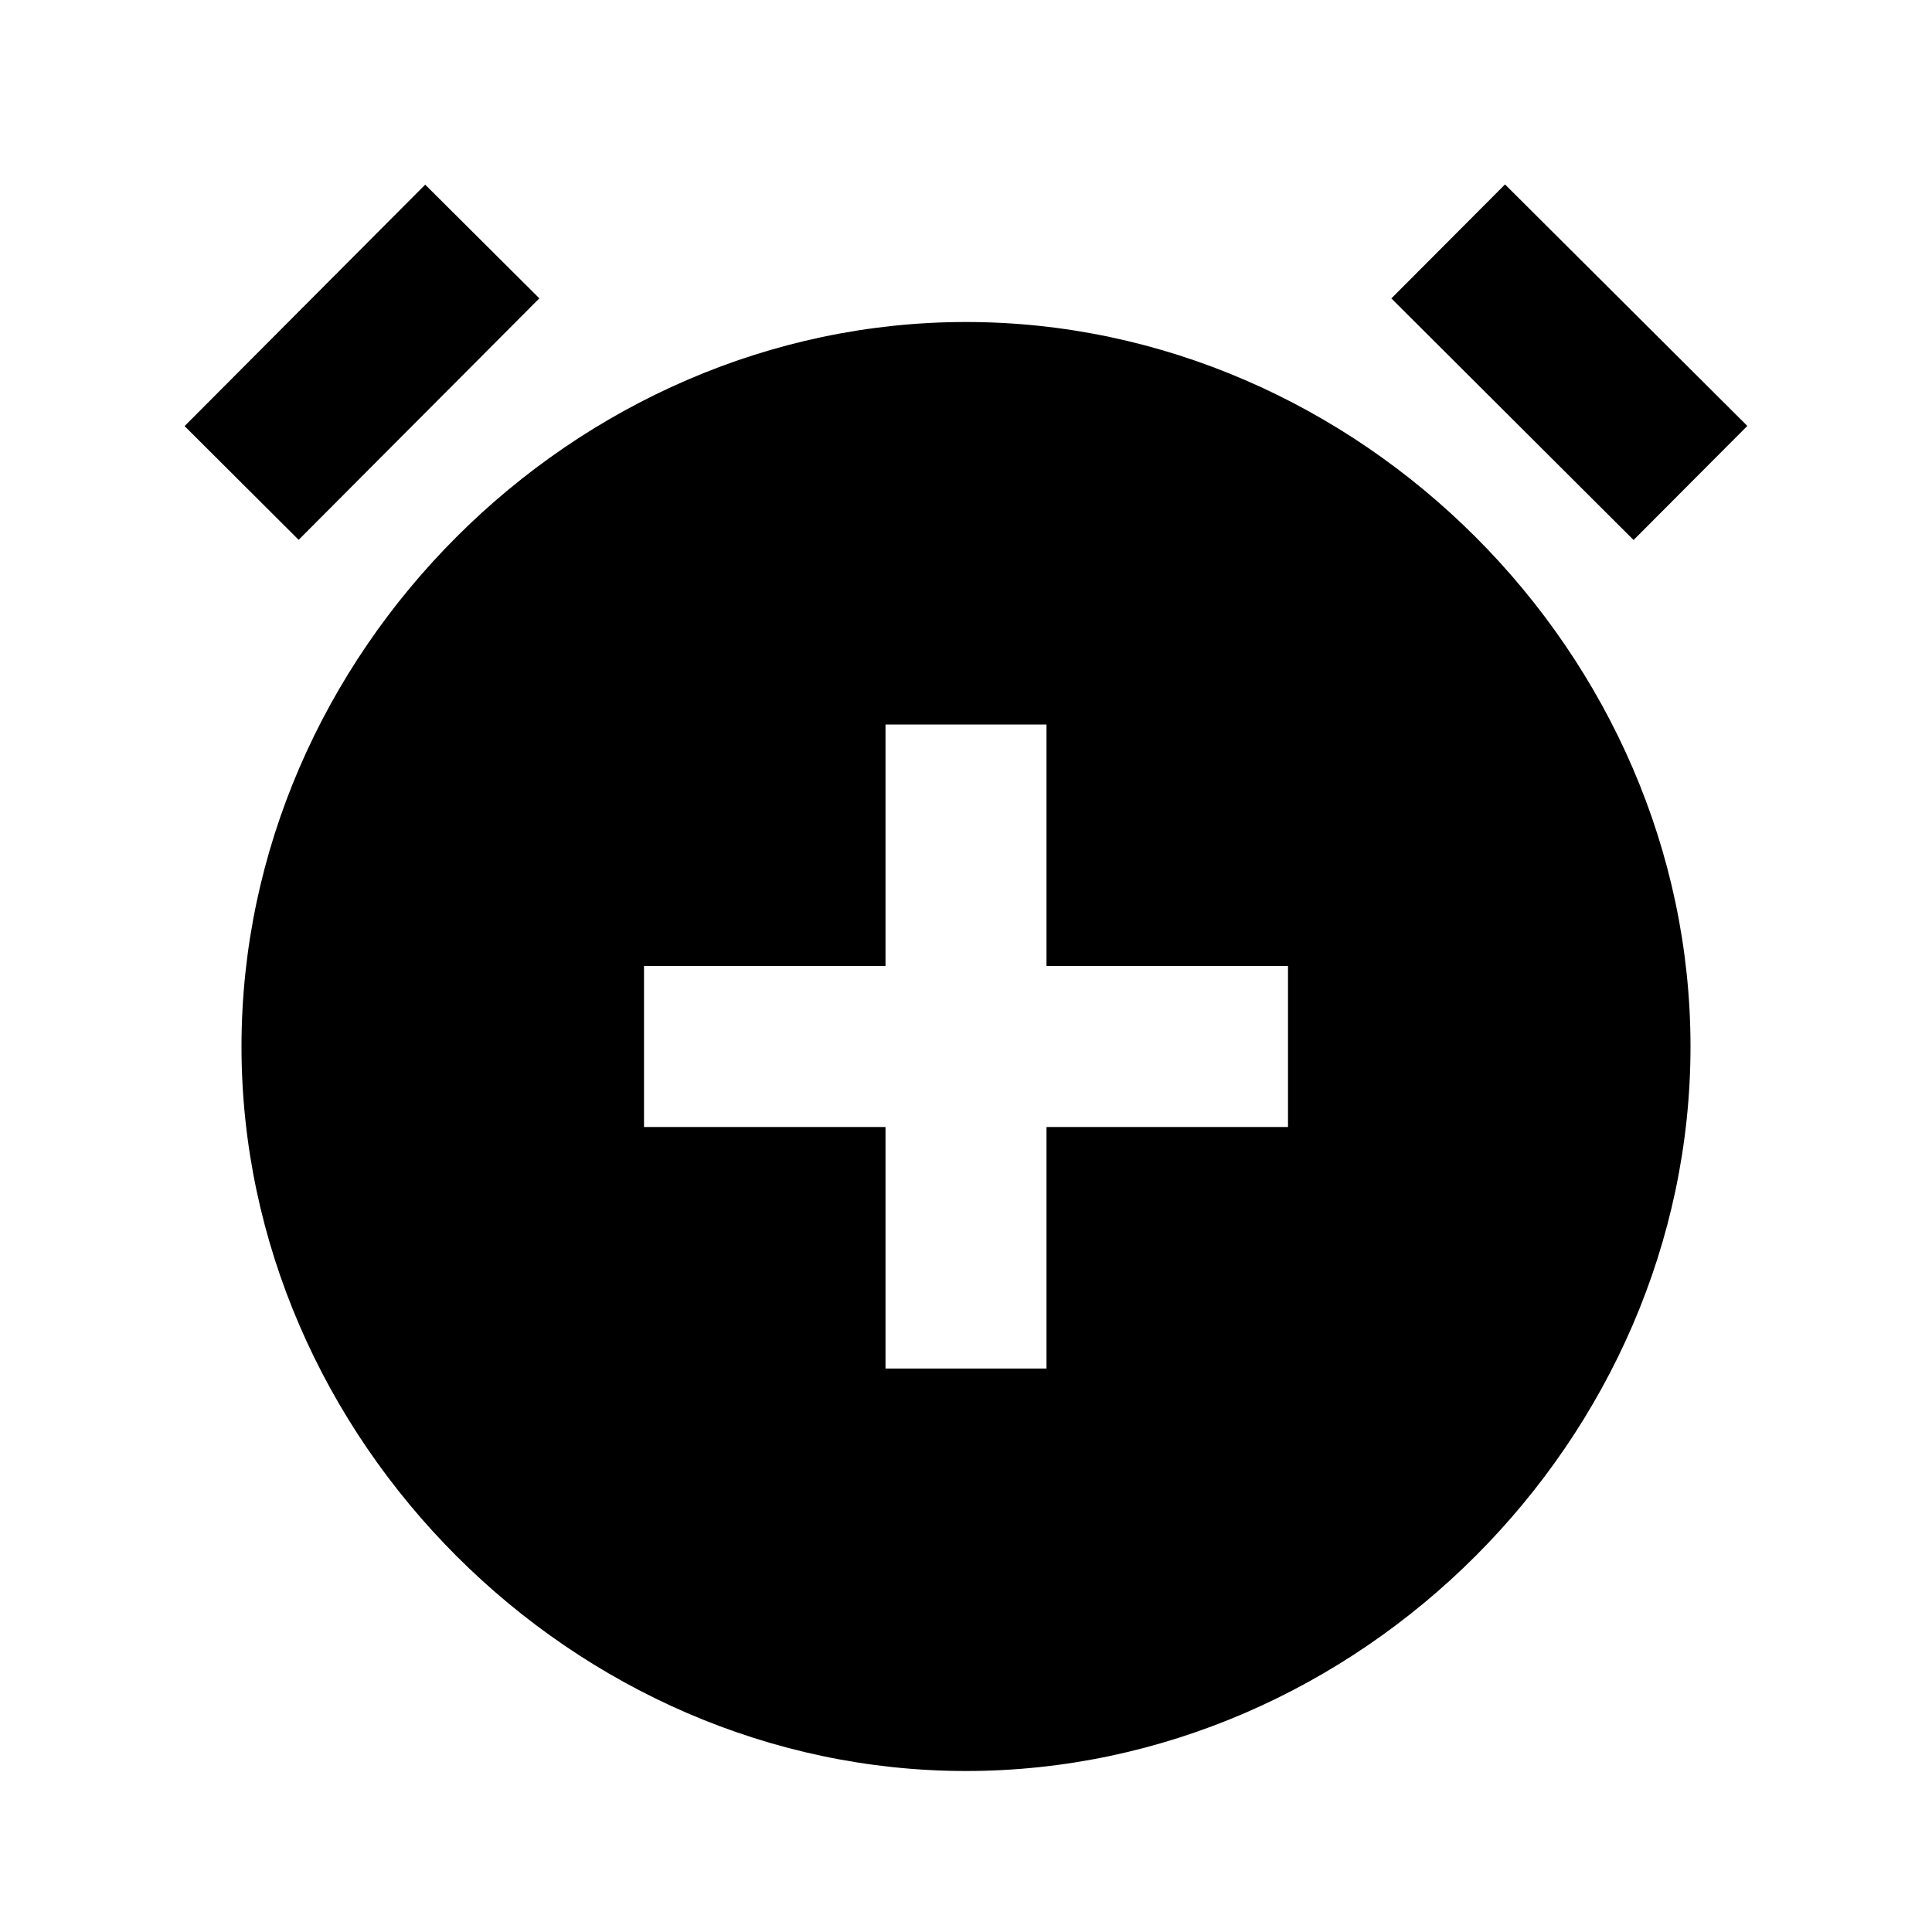 <?xml version="1.0" encoding="utf-8"?>
<!-- Generator: www.svgicons.com -->
<svg xmlns="http://www.w3.org/2000/svg" width="800" height="800" viewBox="0 0 24 24">
<path fill="currentColor" d="M12 4c-4.879 0-9 4.121-9 9s4.121 9 9 9s9-4.121 9-9s-4.121-9-9-9m4 10h-3v3h-2v-3H8v-2h3V9h2v3h3zm1.284-10.293l1.412-1.416l3.01 3l-1.413 1.417zM5.282 2.294L6.7 3.706l-2.99 3l-1.417-1.413z"/>
</svg>